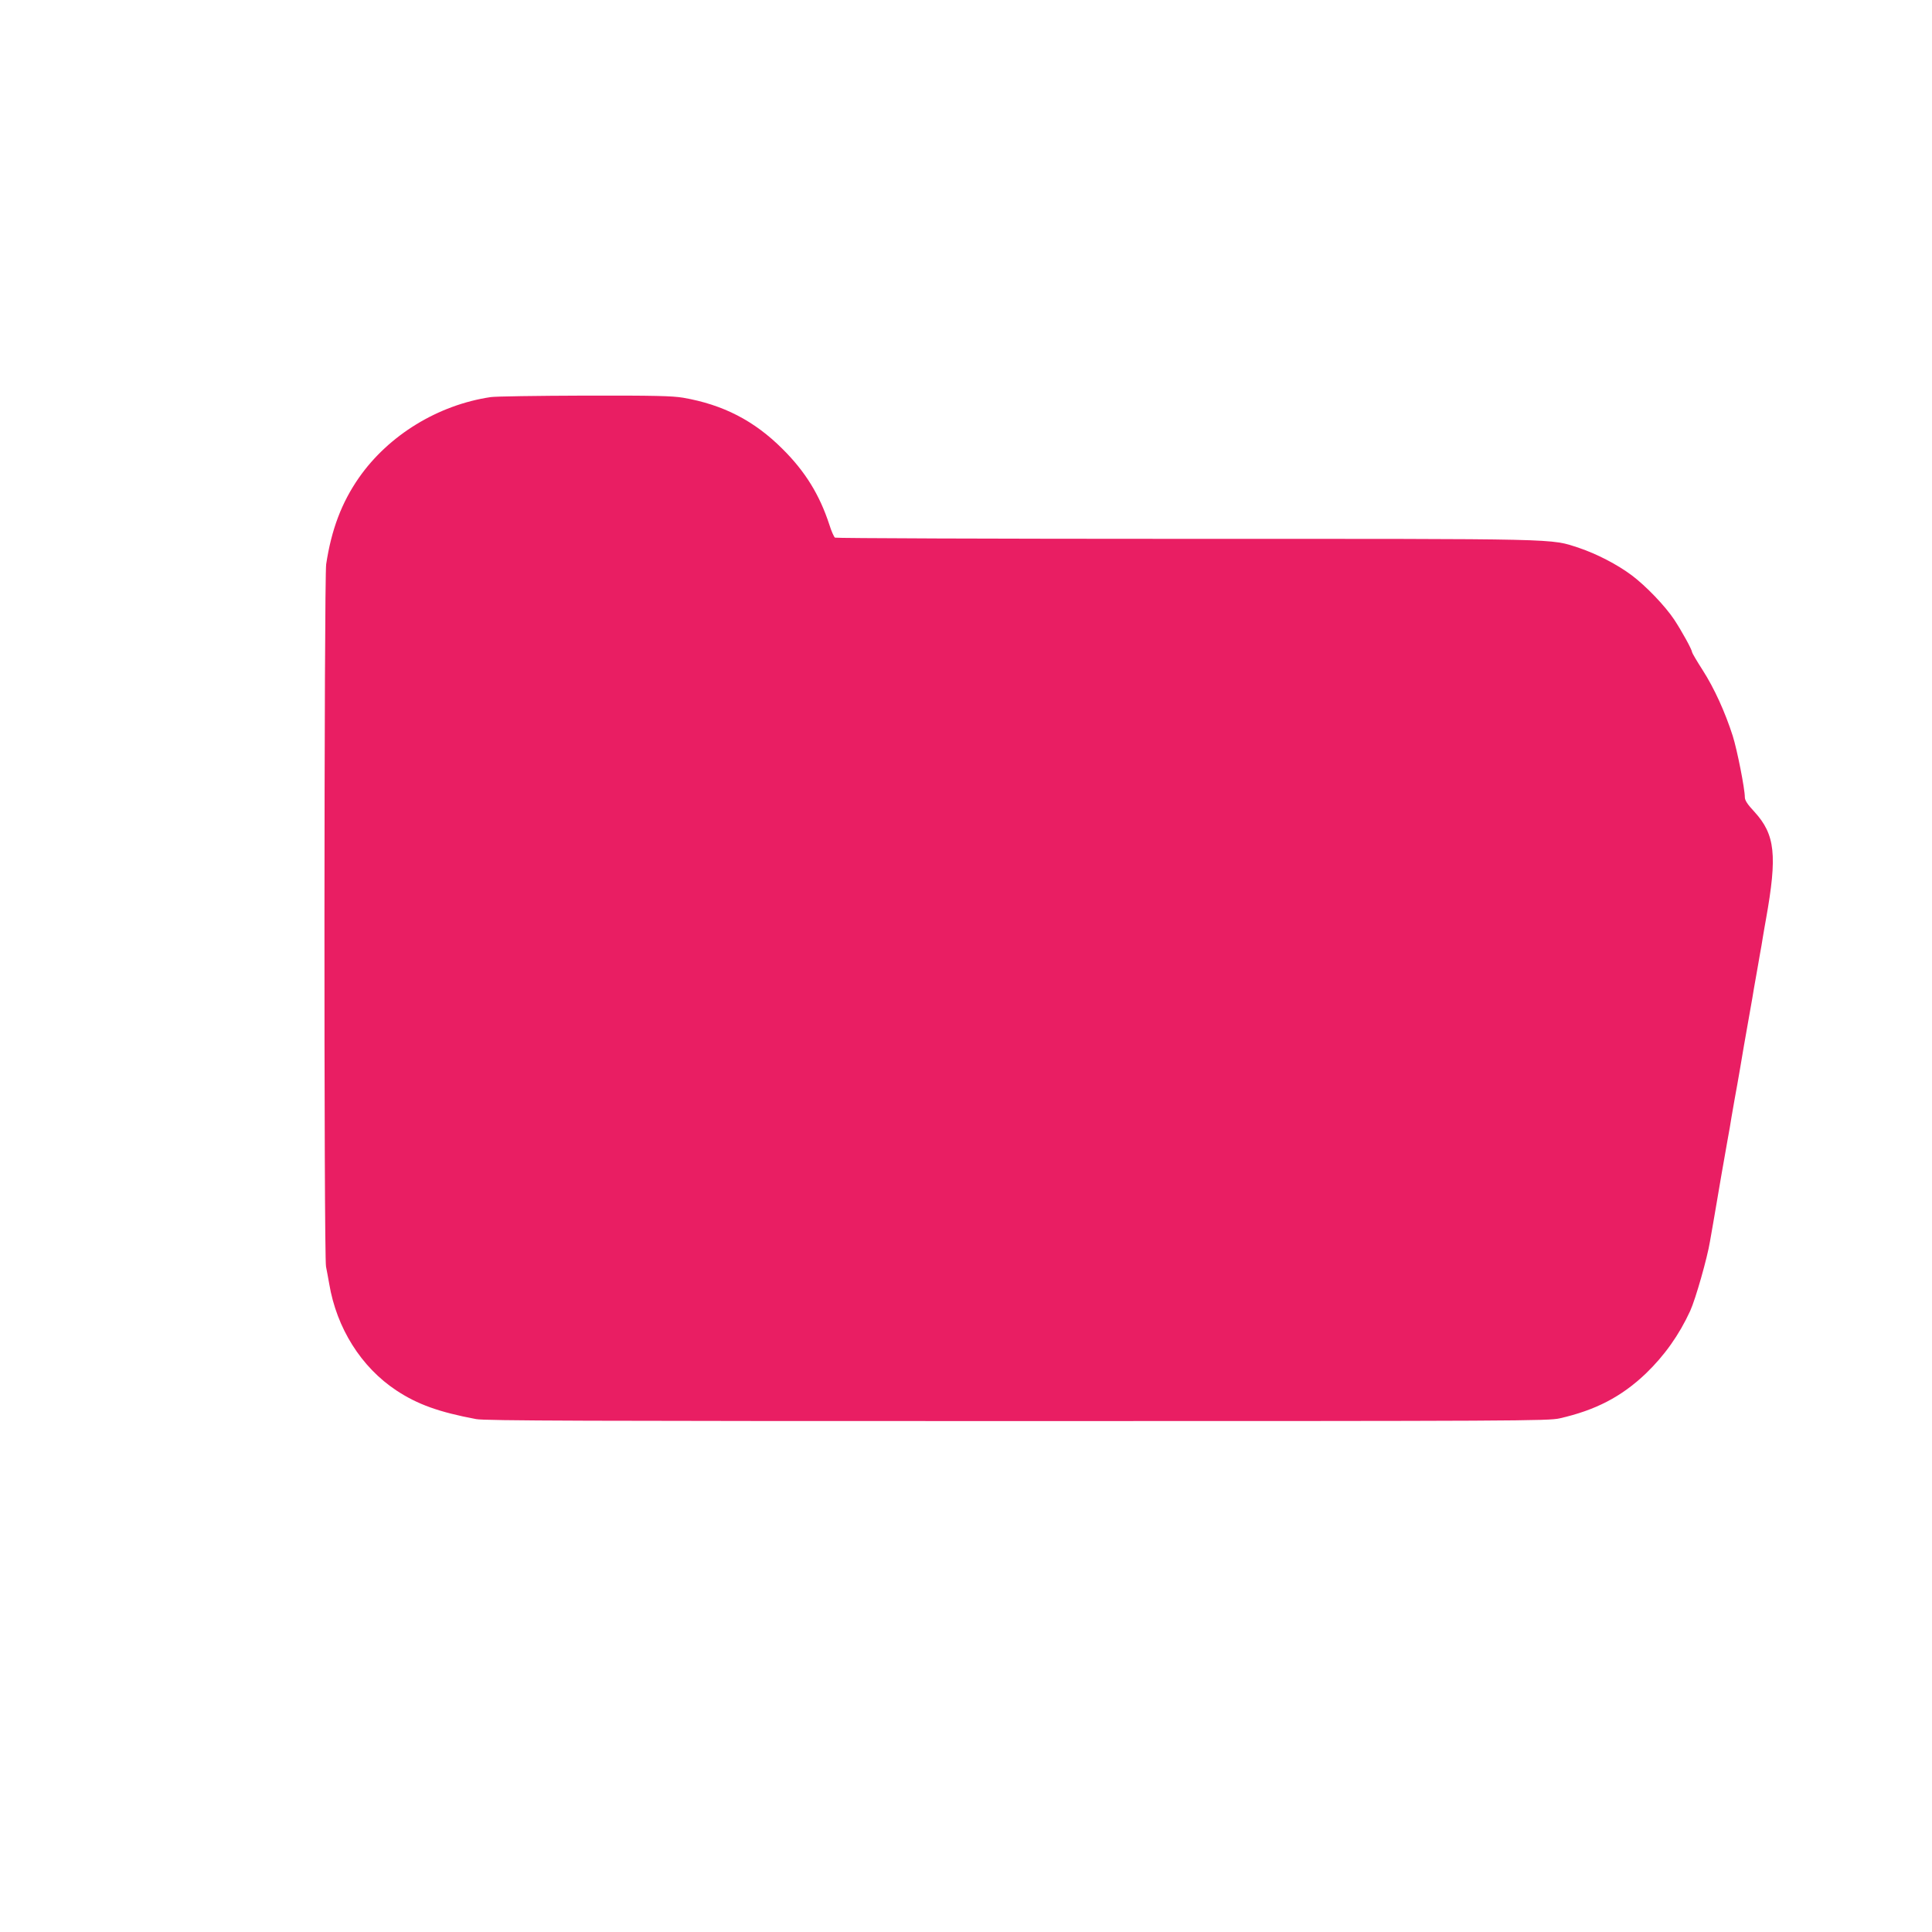 <?xml version="1.0" standalone="no"?>
<!DOCTYPE svg PUBLIC "-//W3C//DTD SVG 20010904//EN"
 "http://www.w3.org/TR/2001/REC-SVG-20010904/DTD/svg10.dtd">
<svg version="1.0" xmlns="http://www.w3.org/2000/svg"
 width="1280pt" height="1280pt" viewBox="0 0 1280 1280"
 preserveAspectRatio="xMidYMid meet">
<g transform="translate(0,1280) scale(0.1,-0.1)"
fill="#e91e63" stroke="none">
<path d="M3250 10169 c-348 -52 -675 -252 -872 -534 -114 -164 -182 -342 -217
-573 -14 -94 -16 -4591 -1 -4654 5 -24 14 -74 21 -113 49 -294 212 -553 445
-707 139 -92 283 -144 529 -190 57 -11 728 -13 3585 -13 3320 0 3519 1 3593
18 238 54 409 143 570 296 124 119 222 257 295 416 36 79 114 354 131 460 7
39 16 93 21 120 5 28 16 91 24 140 15 89 42 248 72 415 9 47 20 112 25 145 17
98 27 156 39 220 6 33 15 85 20 115 8 52 32 188 66 380 9 47 19 110 24 140 5
30 14 81 20 113 5 31 15 83 20 115 6 31 15 84 20 117 6 33 14 85 20 115 76
424 61 561 -76 711 -47 50 -64 77 -64 97 0 57 -51 314 -80 406 -51 159 -122
315 -198 434 -40 62 -72 117 -72 122 0 16 -68 139 -118 215 -60 90 -186 222
-282 294 -95 71 -232 142 -349 181 -192 63 -82 60 -2614 60 -1266 0 -2308 4
-2315 8 -7 5 -24 43 -37 85 -65 199 -160 353 -310 502 -188 188 -394 294 -659
340 -73 12 -187 15 -655 14 -311 -1 -591 -5 -621 -10z"/>
</g>
</svg>
